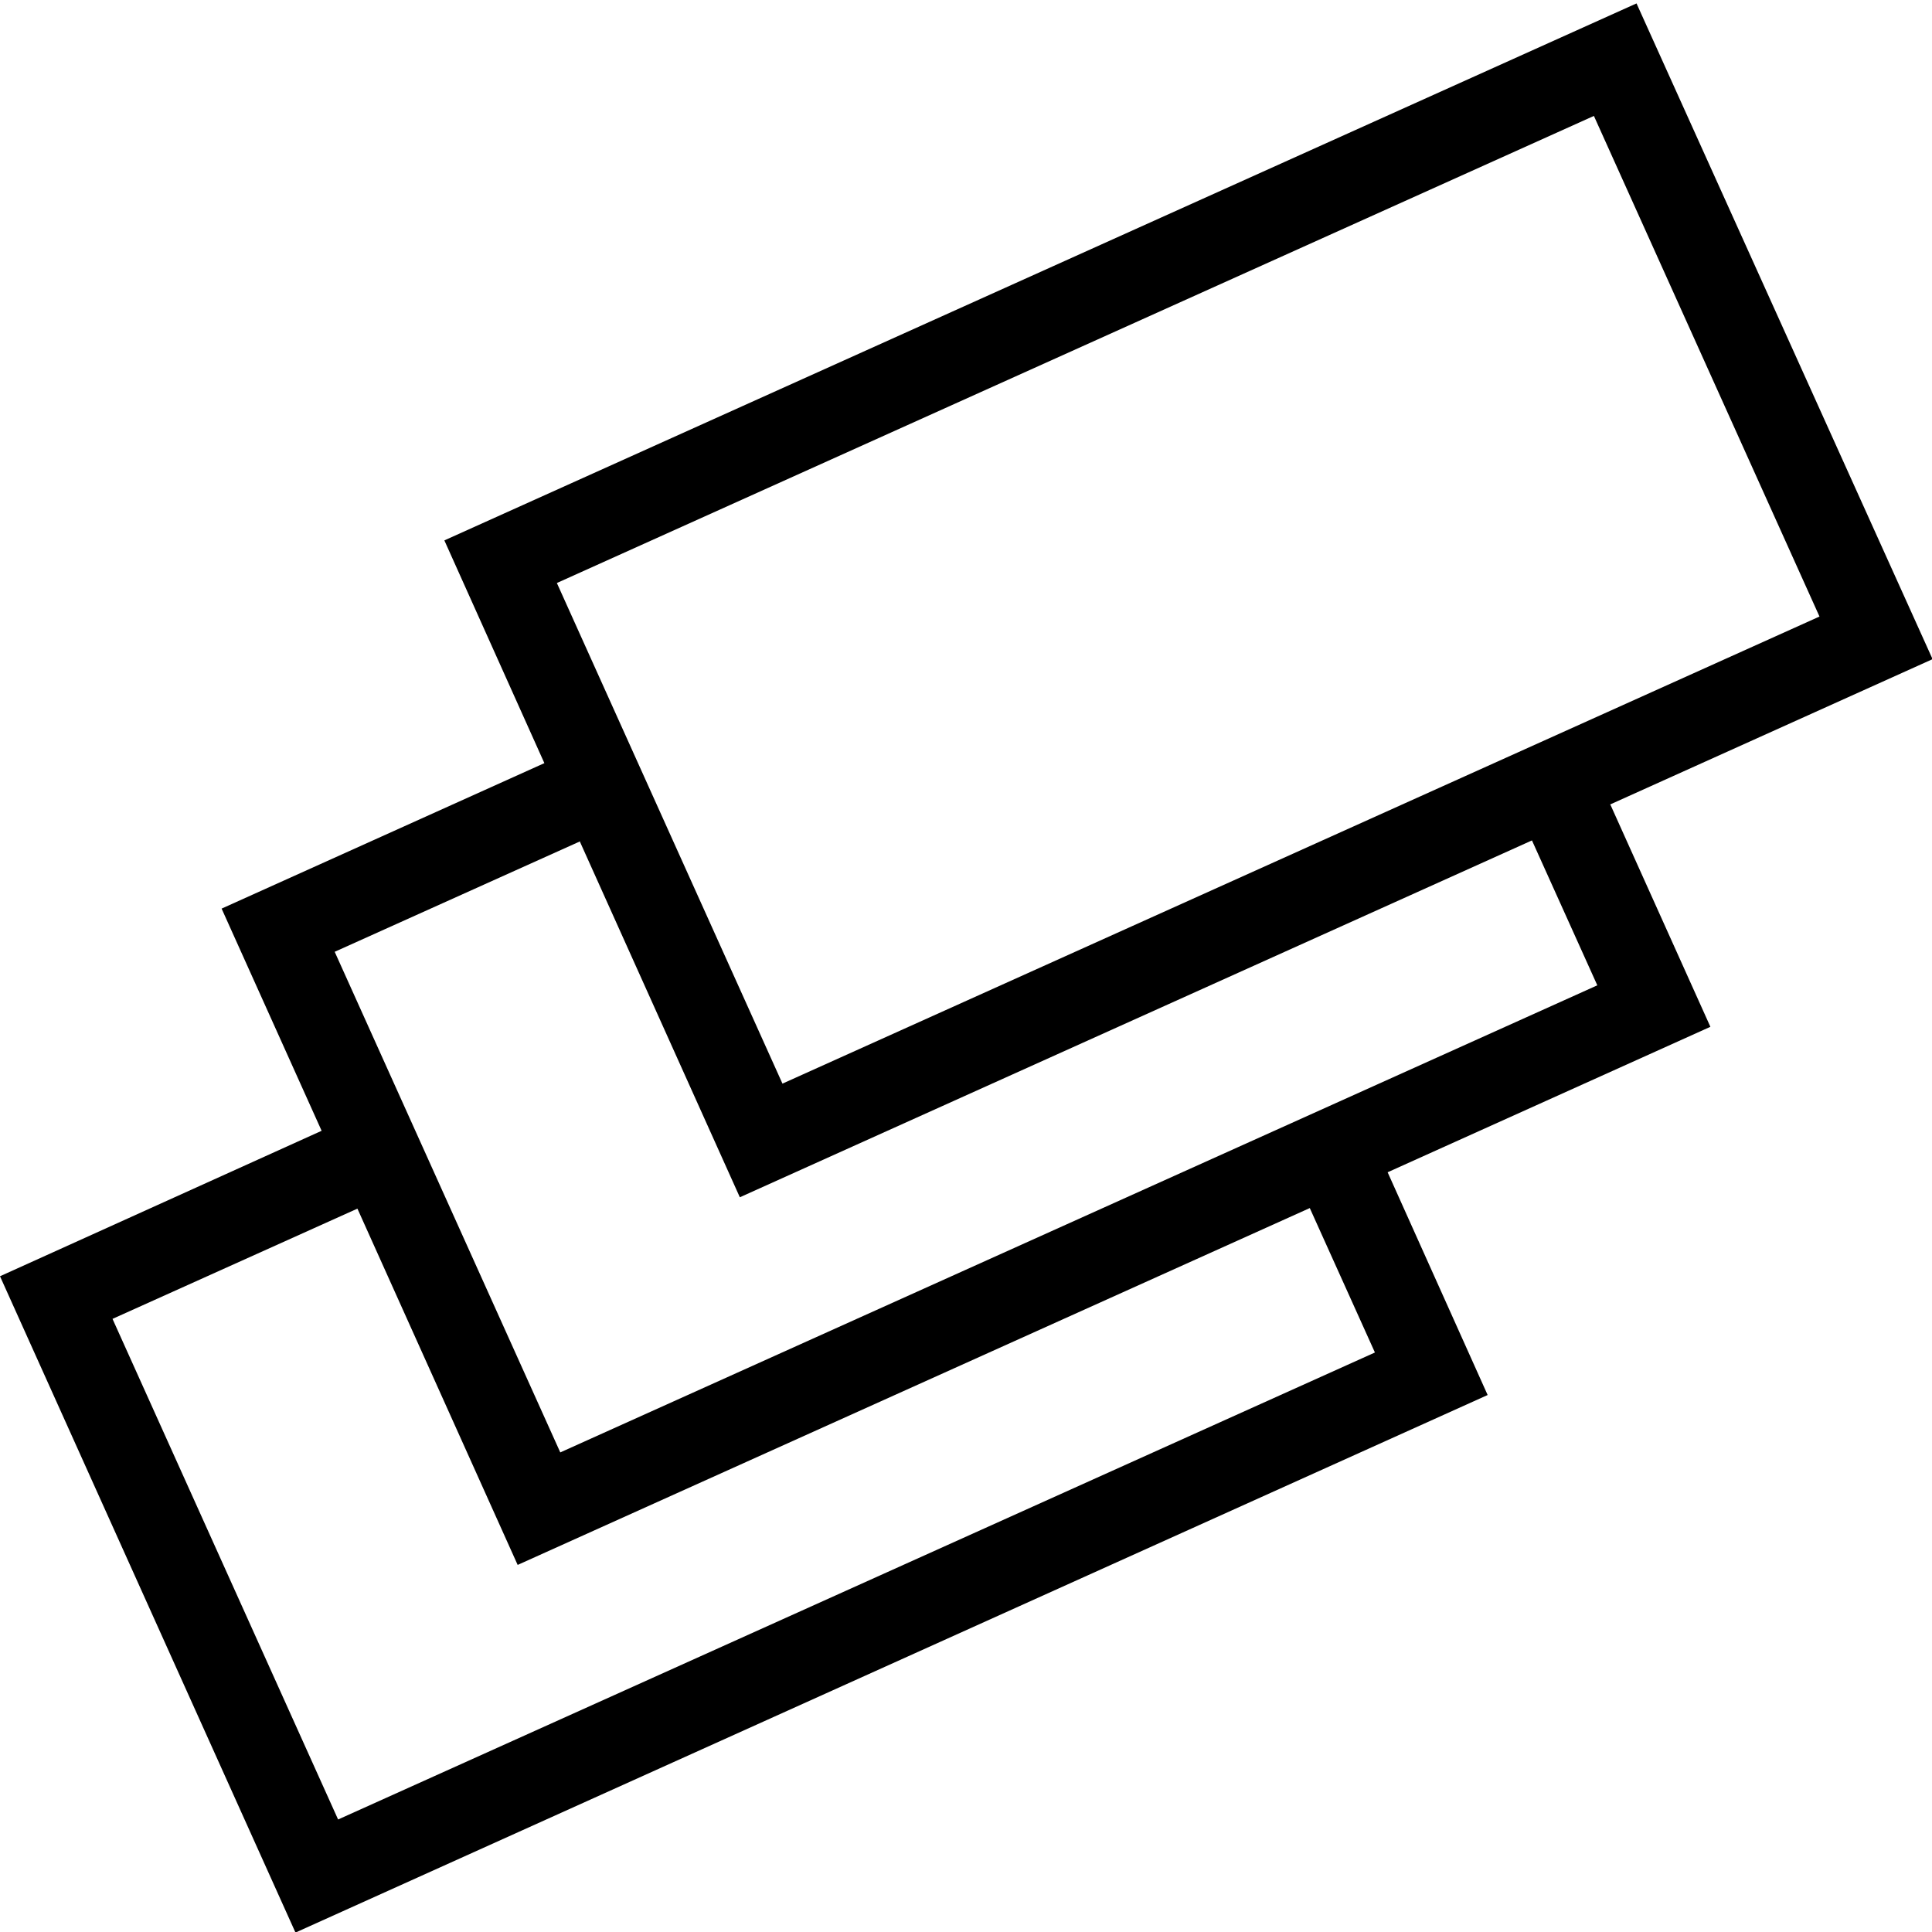 <?xml version="1.0" encoding="UTF-8"?>
<svg id="Layer_1" data-name="Layer 1" xmlns="http://www.w3.org/2000/svg" viewBox="0 0 34 34">
  <path d="M28.33,14.16l5.68-2.56L28.8.06,7.82,9.51l1.76,3.92-5.68,2.56,1.76,3.91L0,22.46l5.2,11.55,20.98-9.46-1.76-3.92,5.68-2.56-1.76-3.91ZM28.05,2.04l3.97,8.81-18.25,8.22-3.97-8.81L28.05,2.04ZM10.2,14.8l2.82,6.27,13.94-6.28,1.15,2.55-18.25,8.22-3.97-8.81,4.31-1.94ZM24.2,23.8l-18.25,8.22-3.97-8.81,4.31-1.94,2.82,6.27,13.94-6.28,1.15,2.55Z"/>
</svg>